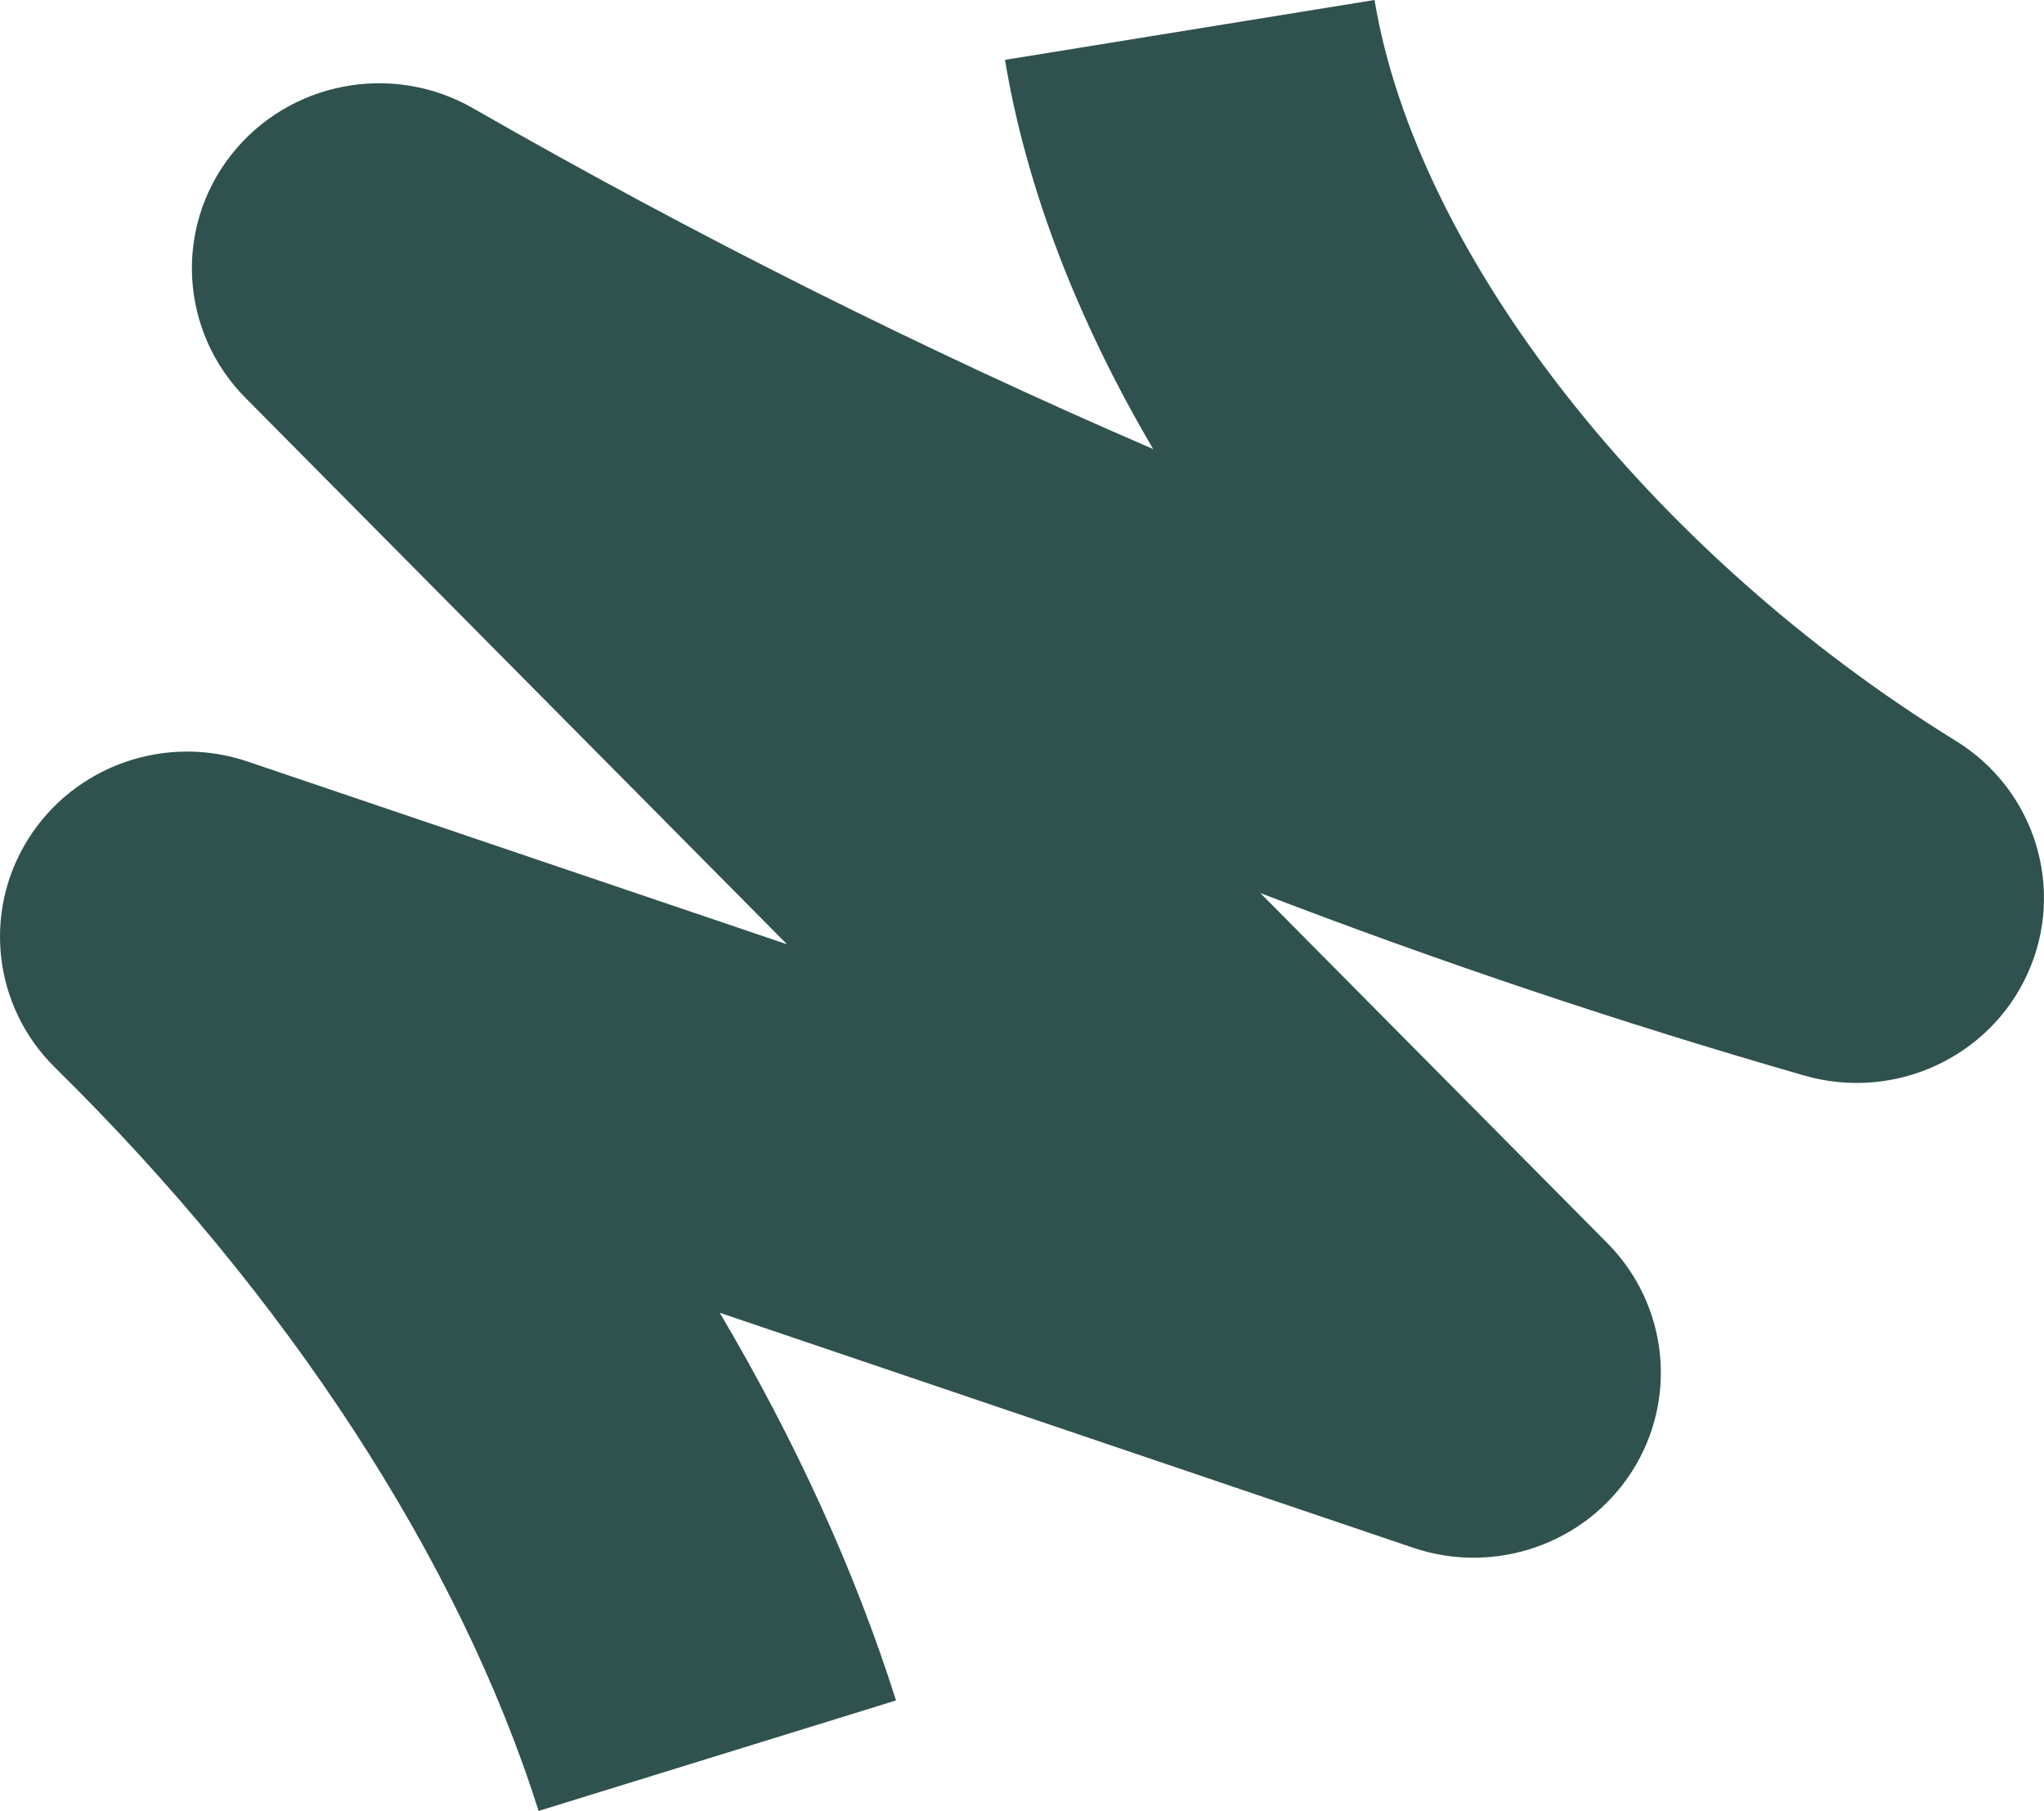 <svg width="228" height="202" viewBox="0 0 228 202" fill="none" xmlns="http://www.w3.org/2000/svg">
<path d="M60.078 201.991C51.217 174.009 32.061 144.576 6.159 119.106C-0.745 112.327 -1.986 101.738 3.153 93.577C8.291 85.415 18.446 81.823 27.657 84.958L87.79 105.331L27.368 44.366C20.063 36.99 19.39 25.409 25.795 17.264C32.21 9.112 43.728 6.892 52.764 12.074C77.583 26.298 102.934 38.994 128.636 50.092C120.211 35.773 114.479 21.004 112.102 6.676L153.323 0C158.034 28.423 184.093 61.63 218.167 82.643C227.01 88.093 230.436 99.165 226.18 108.579C221.924 117.992 211.289 122.846 201.283 119.979C180.912 114.123 160.655 107.326 140.582 99.614L179.296 138.668C186.068 145.508 187.204 156.036 182.04 164.129C176.866 172.213 166.764 175.745 157.605 172.636L80.283 146.432C88.742 160.735 95.401 175.304 99.946 189.676L60.087 202L60.078 201.991Z" fill="#30524E"/>
</svg>
